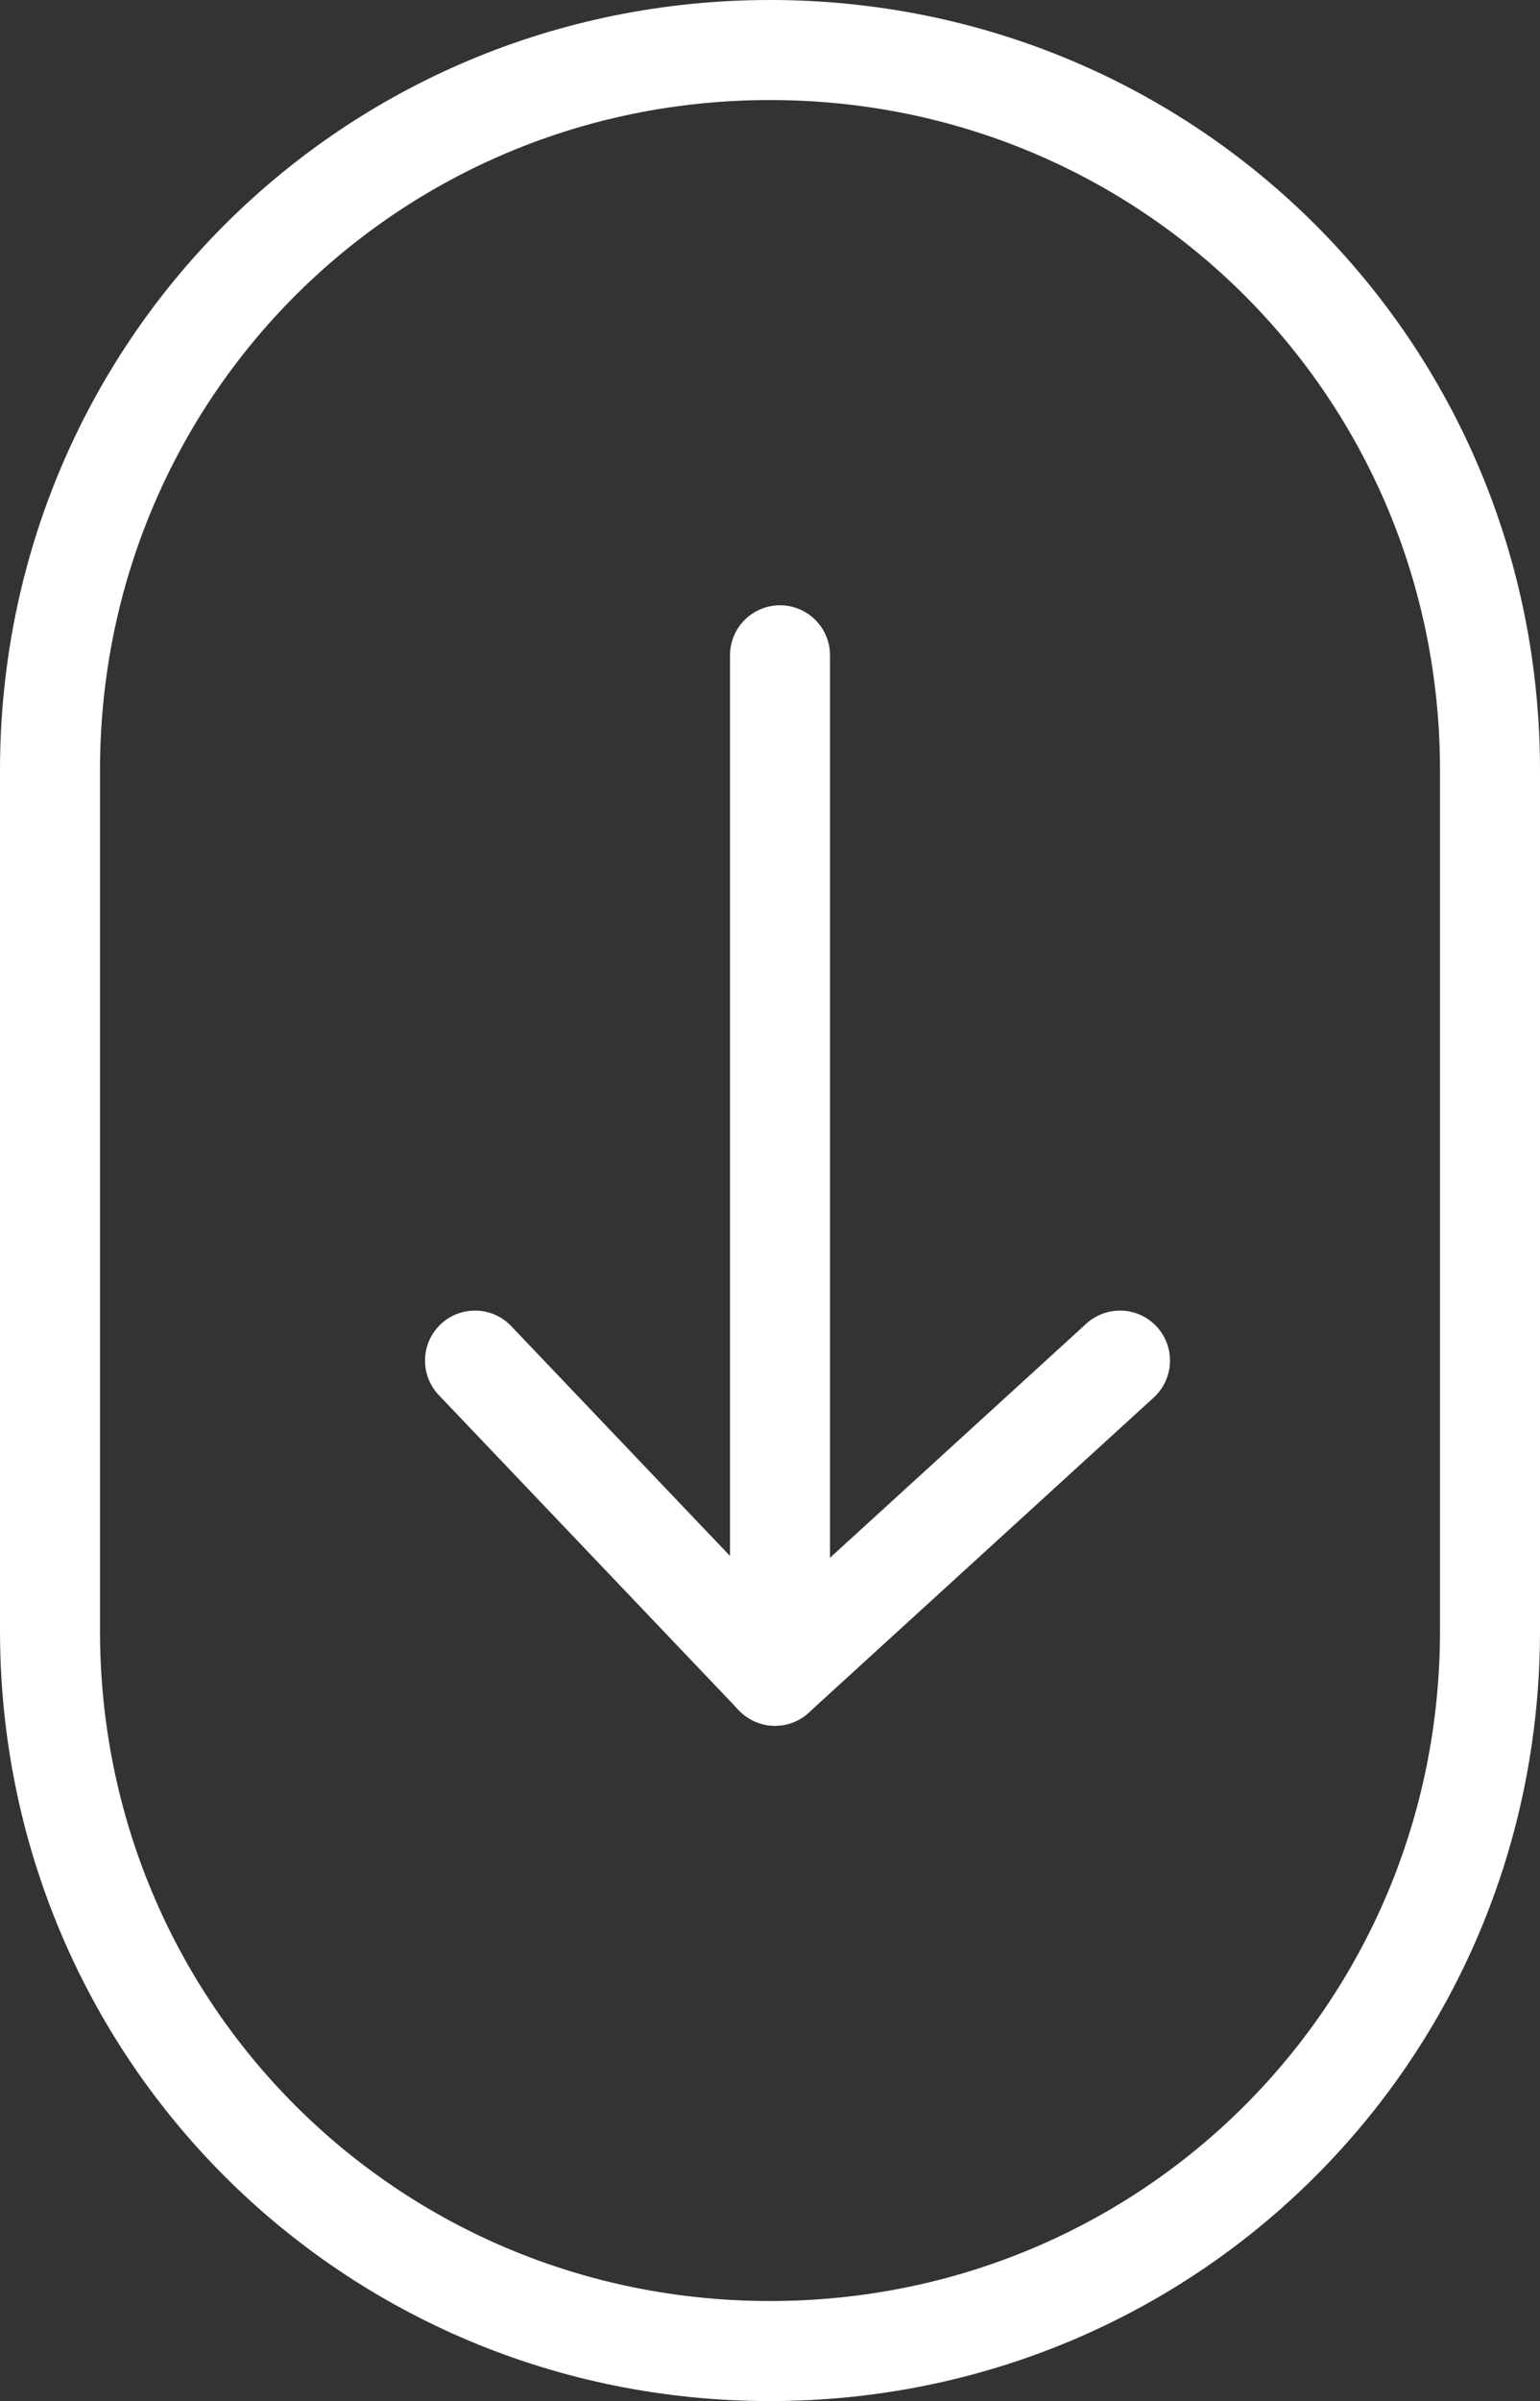 <svg xmlns="http://www.w3.org/2000/svg" xmlns:xlink="http://www.w3.org/1999/xlink" id="Camada_1" x="0px" y="0px" viewBox="0 0 30.8 48" style="enable-background:new 0 0 30.8 48;" xml:space="preserve"><rect x="0" y="0" width="30.8" height="48" fill="#333333" stroke="none"/><style type="text/css">	.st0{fill:none;}	.st1{fill:none;stroke:#FFFFFF;stroke-width:2;}	.st2{fill:none;stroke:#FFFFFF;stroke-width:2;stroke-linecap:round;}</style><g id="Ret&#xE2;ngulo_16" transform="translate(934 996)">	<path class="st0" d="M-918.6-996L-918.6-996c8.5,0,15.4,6.9,15.4,15.4v17.2c0,8.5-6.9,15.4-15.4,15.4l0,0  c-8.5,0-15.4-6.9-15.4-15.4v-17.2C-934-989.1-927.1-996-918.6-996z"></path>	<path class="st1" d="M-918.6-995L-918.6-995c8,0,14.4,6.4,14.4,14.4v17.2c0,8-6.4,14.4-14.4,14.4l0,0c-8,0-14.4-6.4-14.4-14.4  v-17.2C-933-988.6-926.6-995-918.6-995z"></path></g><path id="Caminho_15" class="st2" d="M15.6,13.1V33"></path><line id="Linha_6" class="st2" x1="15.5" y1="33.5" x2="22.4" y2="27.2"></line><line id="Linha_7" class="st2" x1="15.5" y1="33.5" x2="9.5" y2="27.2"></line></svg>